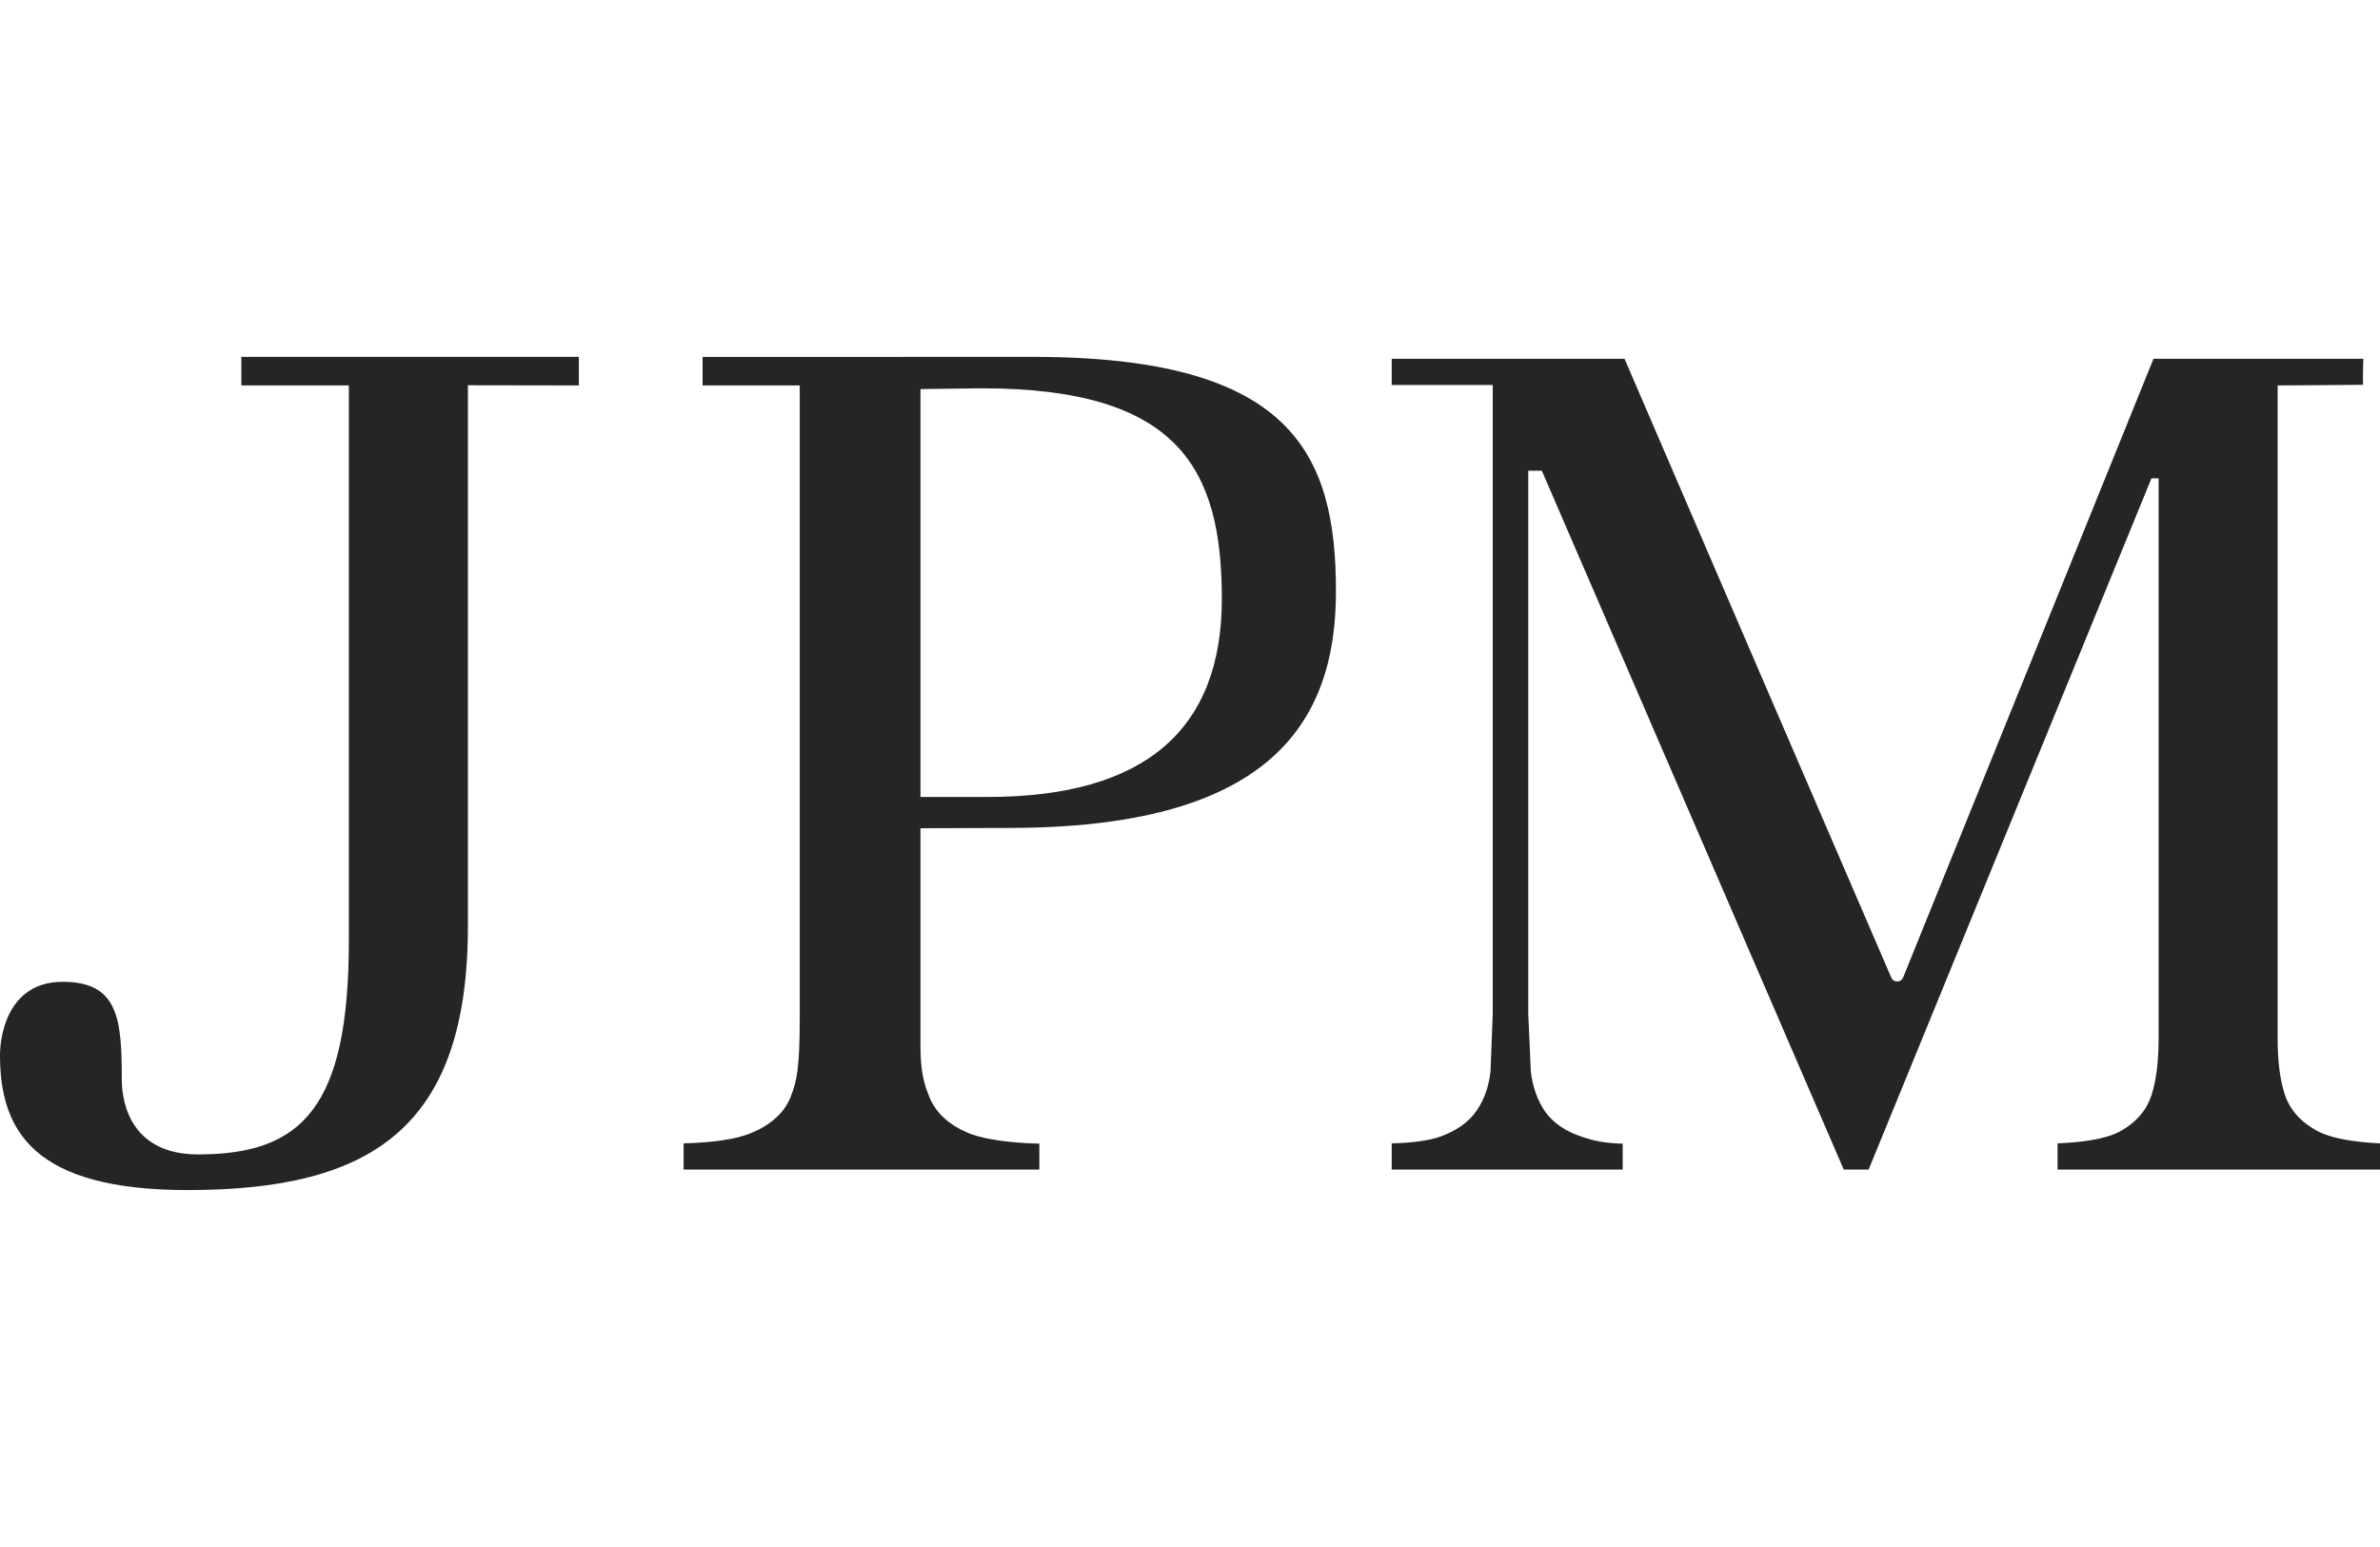 <svg width="40" height="26" viewBox="0 0 40 26" fill="none" xmlns="http://www.w3.org/2000/svg">
<path fill-rule="evenodd" clip-rule="evenodd" d="M9.729 5.998H4.056V6.478H5.863V15.809C5.863 18.613 5.078 19.402 3.329 19.402C2.229 19.402 2.047 18.574 2.047 18.146C2.047 17.125 1.991 16.501 1.053 16.501C0.11 16.501 0 17.445 0 17.733C0 19.018 0.577 20.001 3.152 20.001C6.222 20.001 7.864 18.974 7.864 15.563V6.475L9.729 6.478V5.998ZM16.604 13.394H15.47V6.539L16.497 6.526C19.812 6.526 20.535 7.877 20.535 10.067C20.535 12.27 19.232 13.394 16.604 13.394ZM17.362 5.998L11.808 5.999V6.478H13.441V17.122C13.441 17.959 13.388 18.177 13.295 18.418C13.193 18.69 12.964 18.903 12.628 19.041C12.377 19.147 11.995 19.202 11.489 19.216V19.656H17.468V19.221C16.961 19.207 16.575 19.151 16.321 19.061C15.964 18.921 15.732 18.715 15.62 18.437C15.521 18.198 15.47 17.986 15.47 17.566V13.92L16.95 13.915C21.247 13.915 22.453 12.235 22.453 9.941C22.453 7.623 21.713 5.998 17.362 5.998ZM38.28 17.453C38.28 17.838 38.318 18.137 38.396 18.383C38.486 18.665 38.689 18.884 39.005 19.037C39.232 19.137 39.567 19.195 40 19.216V19.656H34.581V19.216C35.019 19.198 35.351 19.142 35.569 19.046C35.863 18.903 36.066 18.69 36.159 18.408C36.237 18.167 36.279 17.856 36.279 17.453V8.039H36.159L31.406 19.656H30.987C30.934 19.529 25.913 7.911 25.913 7.911H25.685V17.04L25.728 18.003C25.757 18.267 25.84 18.491 25.965 18.678C26.107 18.879 26.32 19.02 26.605 19.112C26.799 19.175 26.942 19.209 27.272 19.222V19.656H23.39V19.216C23.732 19.209 24.006 19.169 24.192 19.108C24.471 19.01 24.686 18.86 24.818 18.665C24.944 18.484 25.024 18.257 25.051 18.003L25.088 17.04V6.47H23.39V6.03H27.303C27.354 6.156 31.788 16.434 31.788 16.434C31.803 16.472 31.84 16.496 31.888 16.496C31.927 16.496 31.965 16.472 31.983 16.434C31.983 16.434 36.144 6.156 36.193 6.03H39.72C39.72 6.03 39.704 6.465 39.72 6.465C39.738 6.47 38.28 6.478 38.28 6.478V17.453Z" fill="#242526"/>
</svg>
